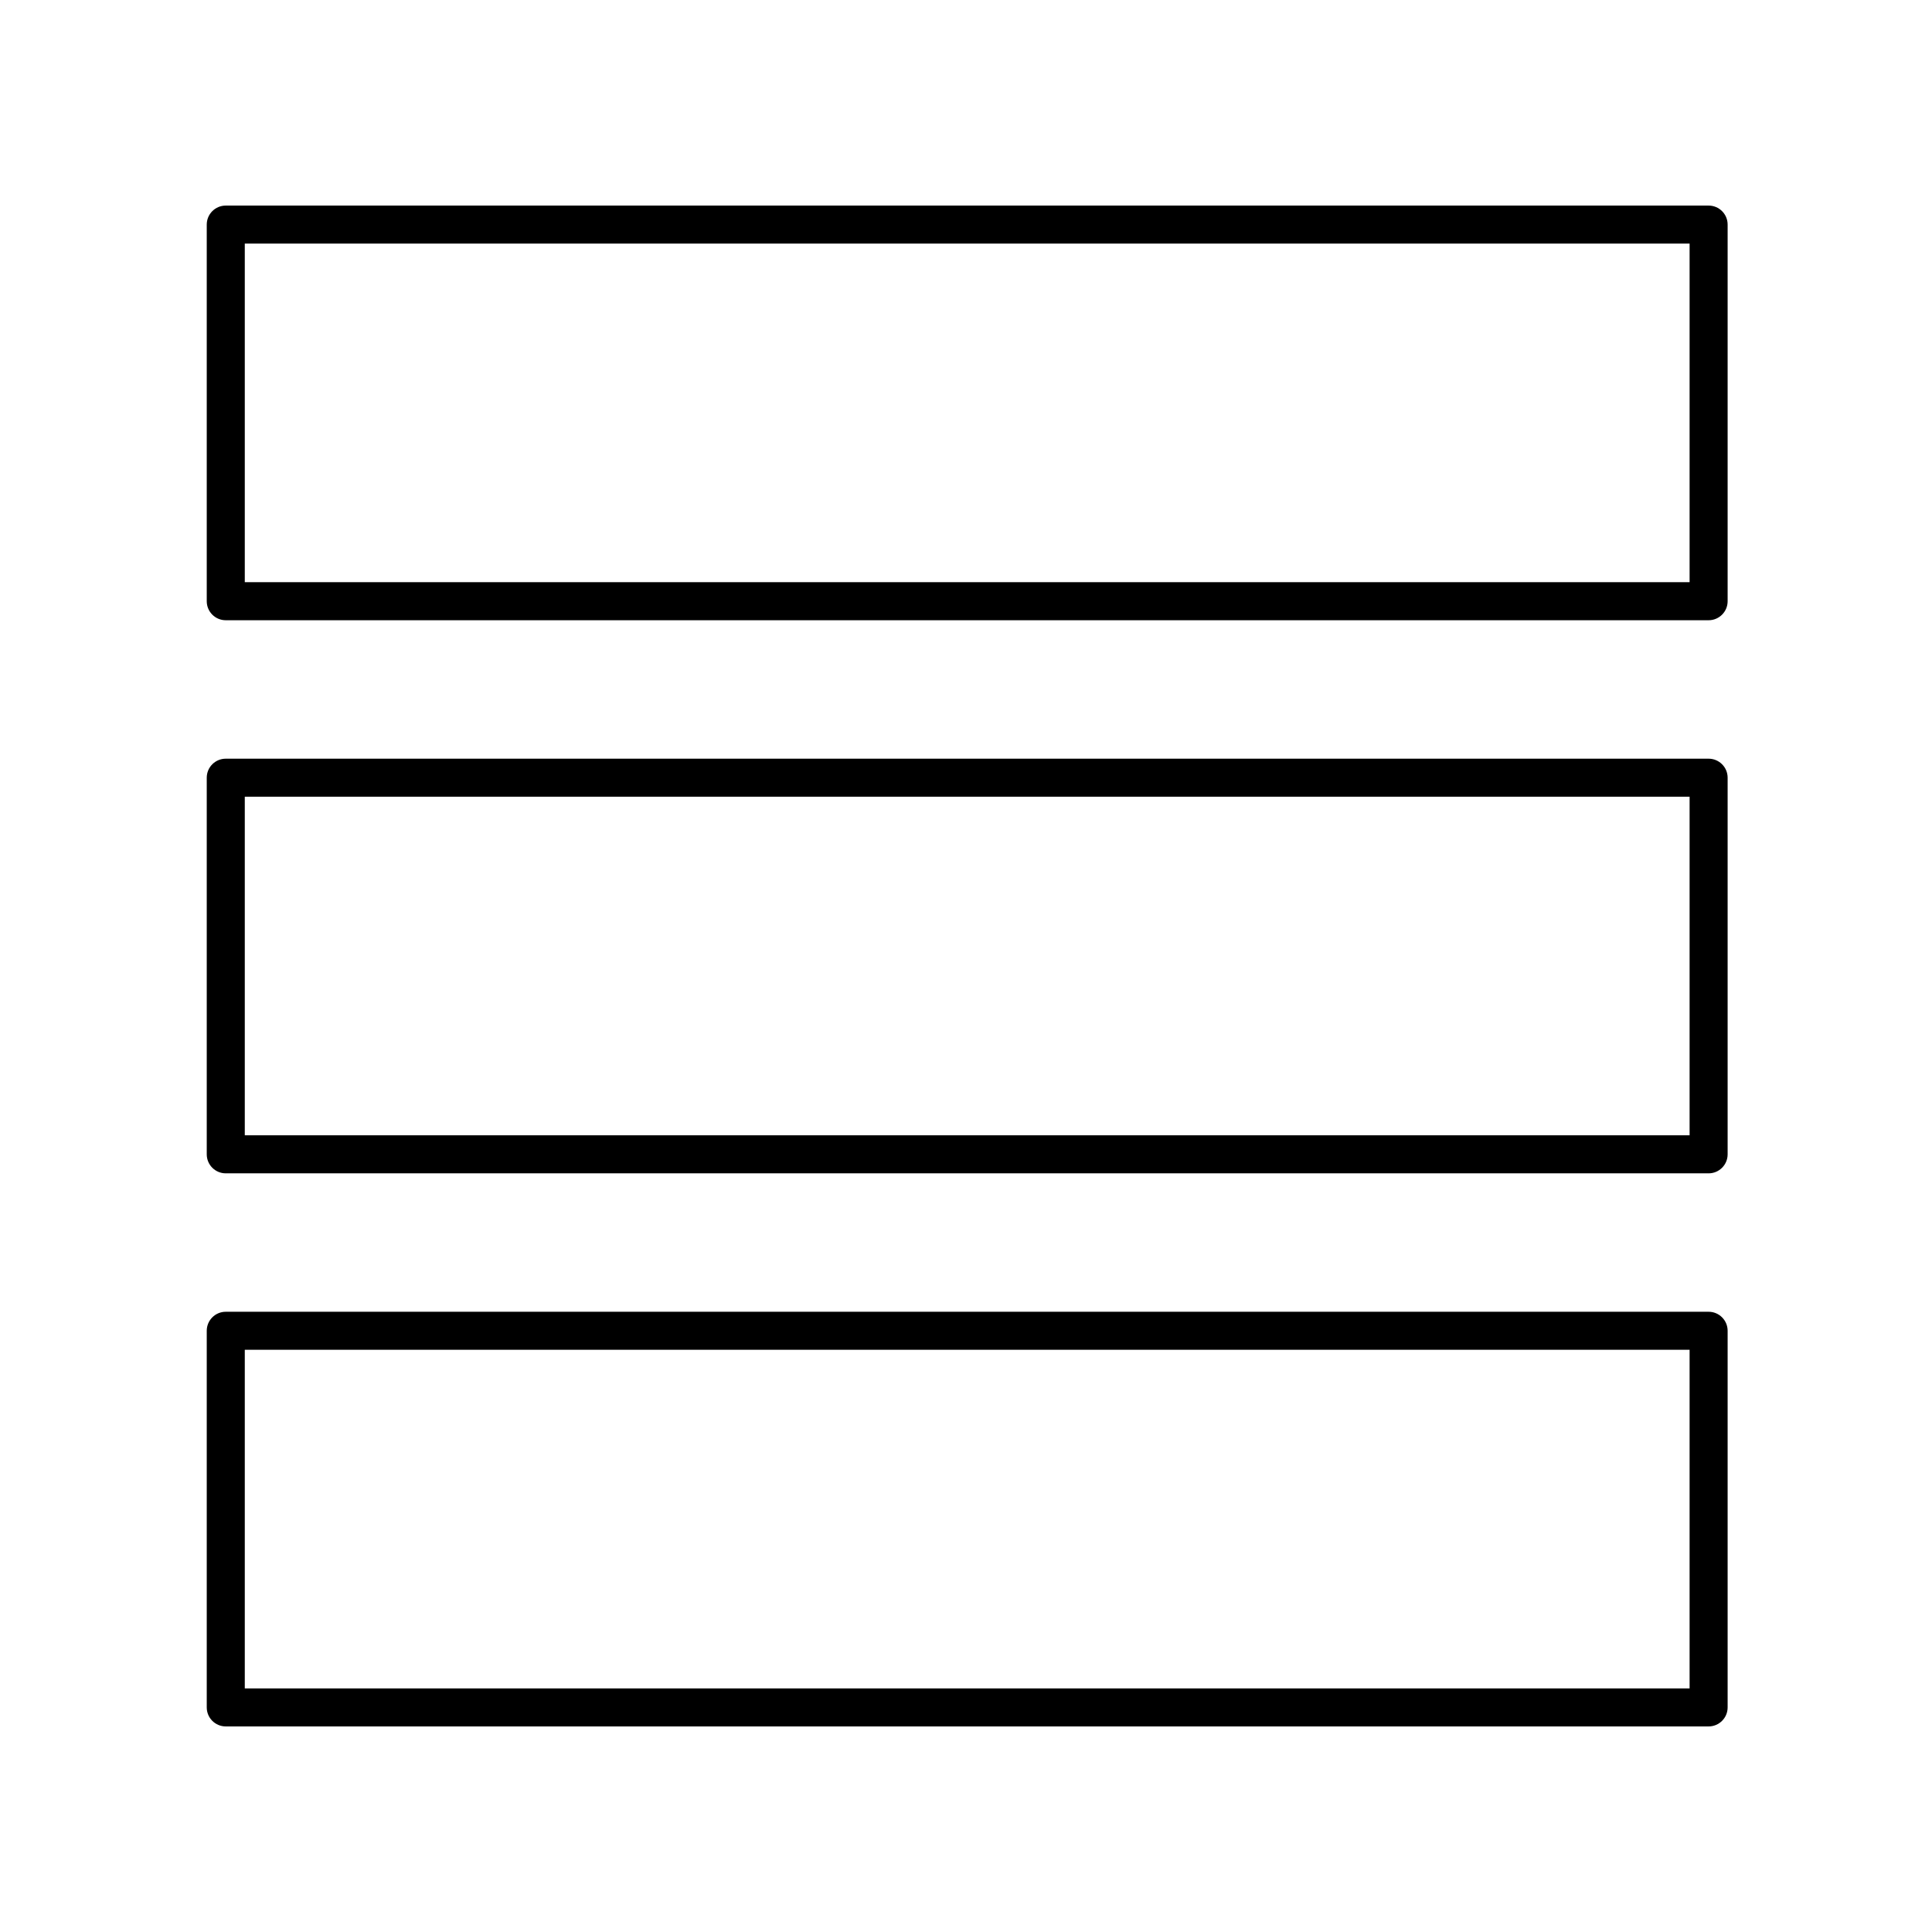 <?xml version="1.0" encoding="UTF-8"?>
<!-- Uploaded to: ICON Repo, www.svgrepo.com, Generator: ICON Repo Mixer Tools -->
<svg fill="#000000" width="800px" height="800px" version="1.1" viewBox="144 144 512 512" xmlns="http://www.w3.org/2000/svg">
 <g>
  <path d="m596.8 198.48h-392.97c-2.781 0-5.039 2.254-5.039 5.039v99.812c0 2.785 2.254 5.039 5.039 5.039h392.97c2.781 0 5.039-2.254 5.039-5.039v-99.816c0-2.785-2.258-5.035-5.039-5.035zm-5.039 99.809h-382.89v-89.734h382.89z"/>
  <path d="m596.8 345.06h-392.97c-2.781 0-5.039 2.254-5.039 5.039v99.809c0 2.785 2.254 5.039 5.039 5.039h392.97c2.781 0 5.039-2.254 5.039-5.039v-99.812c0-2.785-2.258-5.035-5.039-5.035zm-5.039 99.805h-382.89v-89.73h382.89z"/>
  <path d="m596.8 491.63h-392.97c-2.781 0-5.039 2.254-5.039 5.039v99.812c0 2.785 2.254 5.039 5.039 5.039h392.97c2.781 0 5.039-2.254 5.039-5.039v-99.812c0-2.785-2.258-5.039-5.039-5.039zm-5.039 99.812h-382.89v-89.734h382.89z"/>
 </g>
</svg>